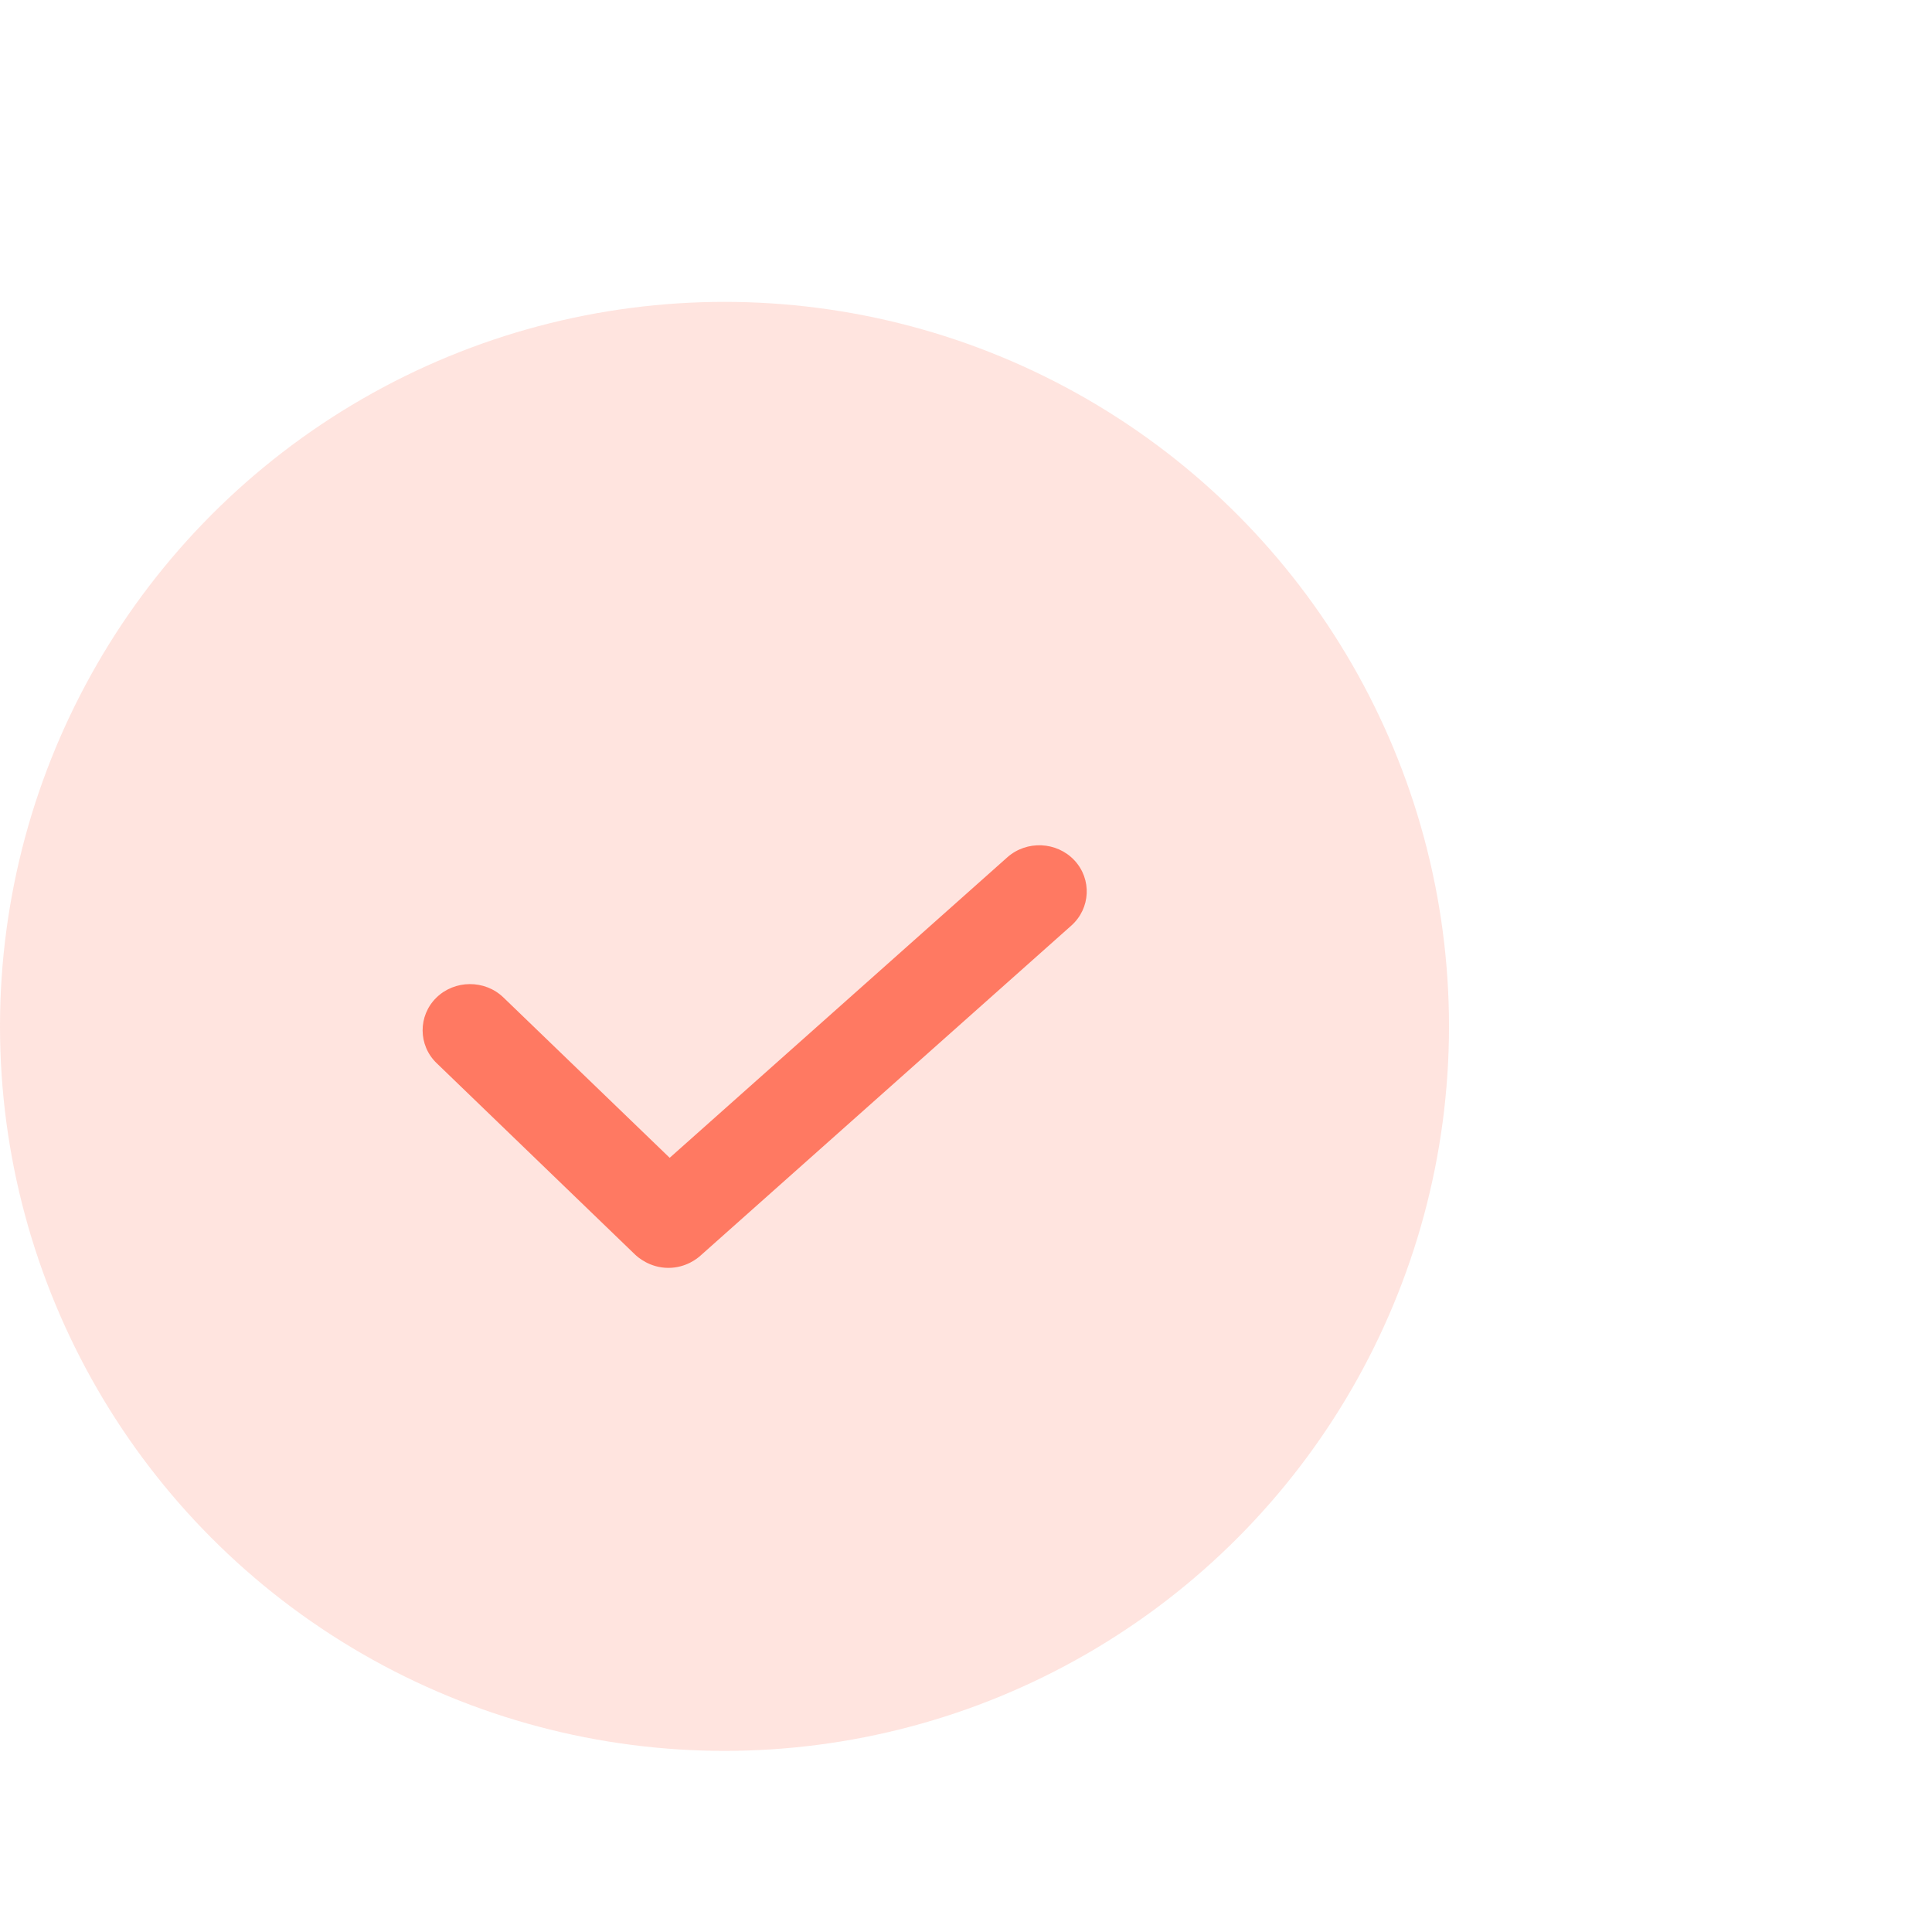 <svg width="32" height="32" viewBox="0 0 32 32" fill="none" xmlns="http://www.w3.org/2000/svg">
<g id="fi_3405583">
<g id="Group 5716">
<circle id="Ellipse 9" opacity="0.2" cx="12" cy="17" r="12" fill="#ff7962"/>
<g id="Layer_1">
<g id="Group">
<path id="Vector" d="M11.071 21C10.757 21 10.557 20.816 10.518 20.779L7.232 17.609C6.925 17.314 6.922 16.825 7.226 16.526C7.529 16.227 8.03 16.224 8.337 16.52L11.092 19.177L16.684 14.2C17.005 13.915 17.503 13.938 17.795 14.249C18.087 14.561 18.064 15.046 17.744 15.331L11.6 20.799C11.556 20.839 11.364 21 11.071 21Z" fill="#ff7962"/>
</g>
</g>
</g>
</g>
</svg>
